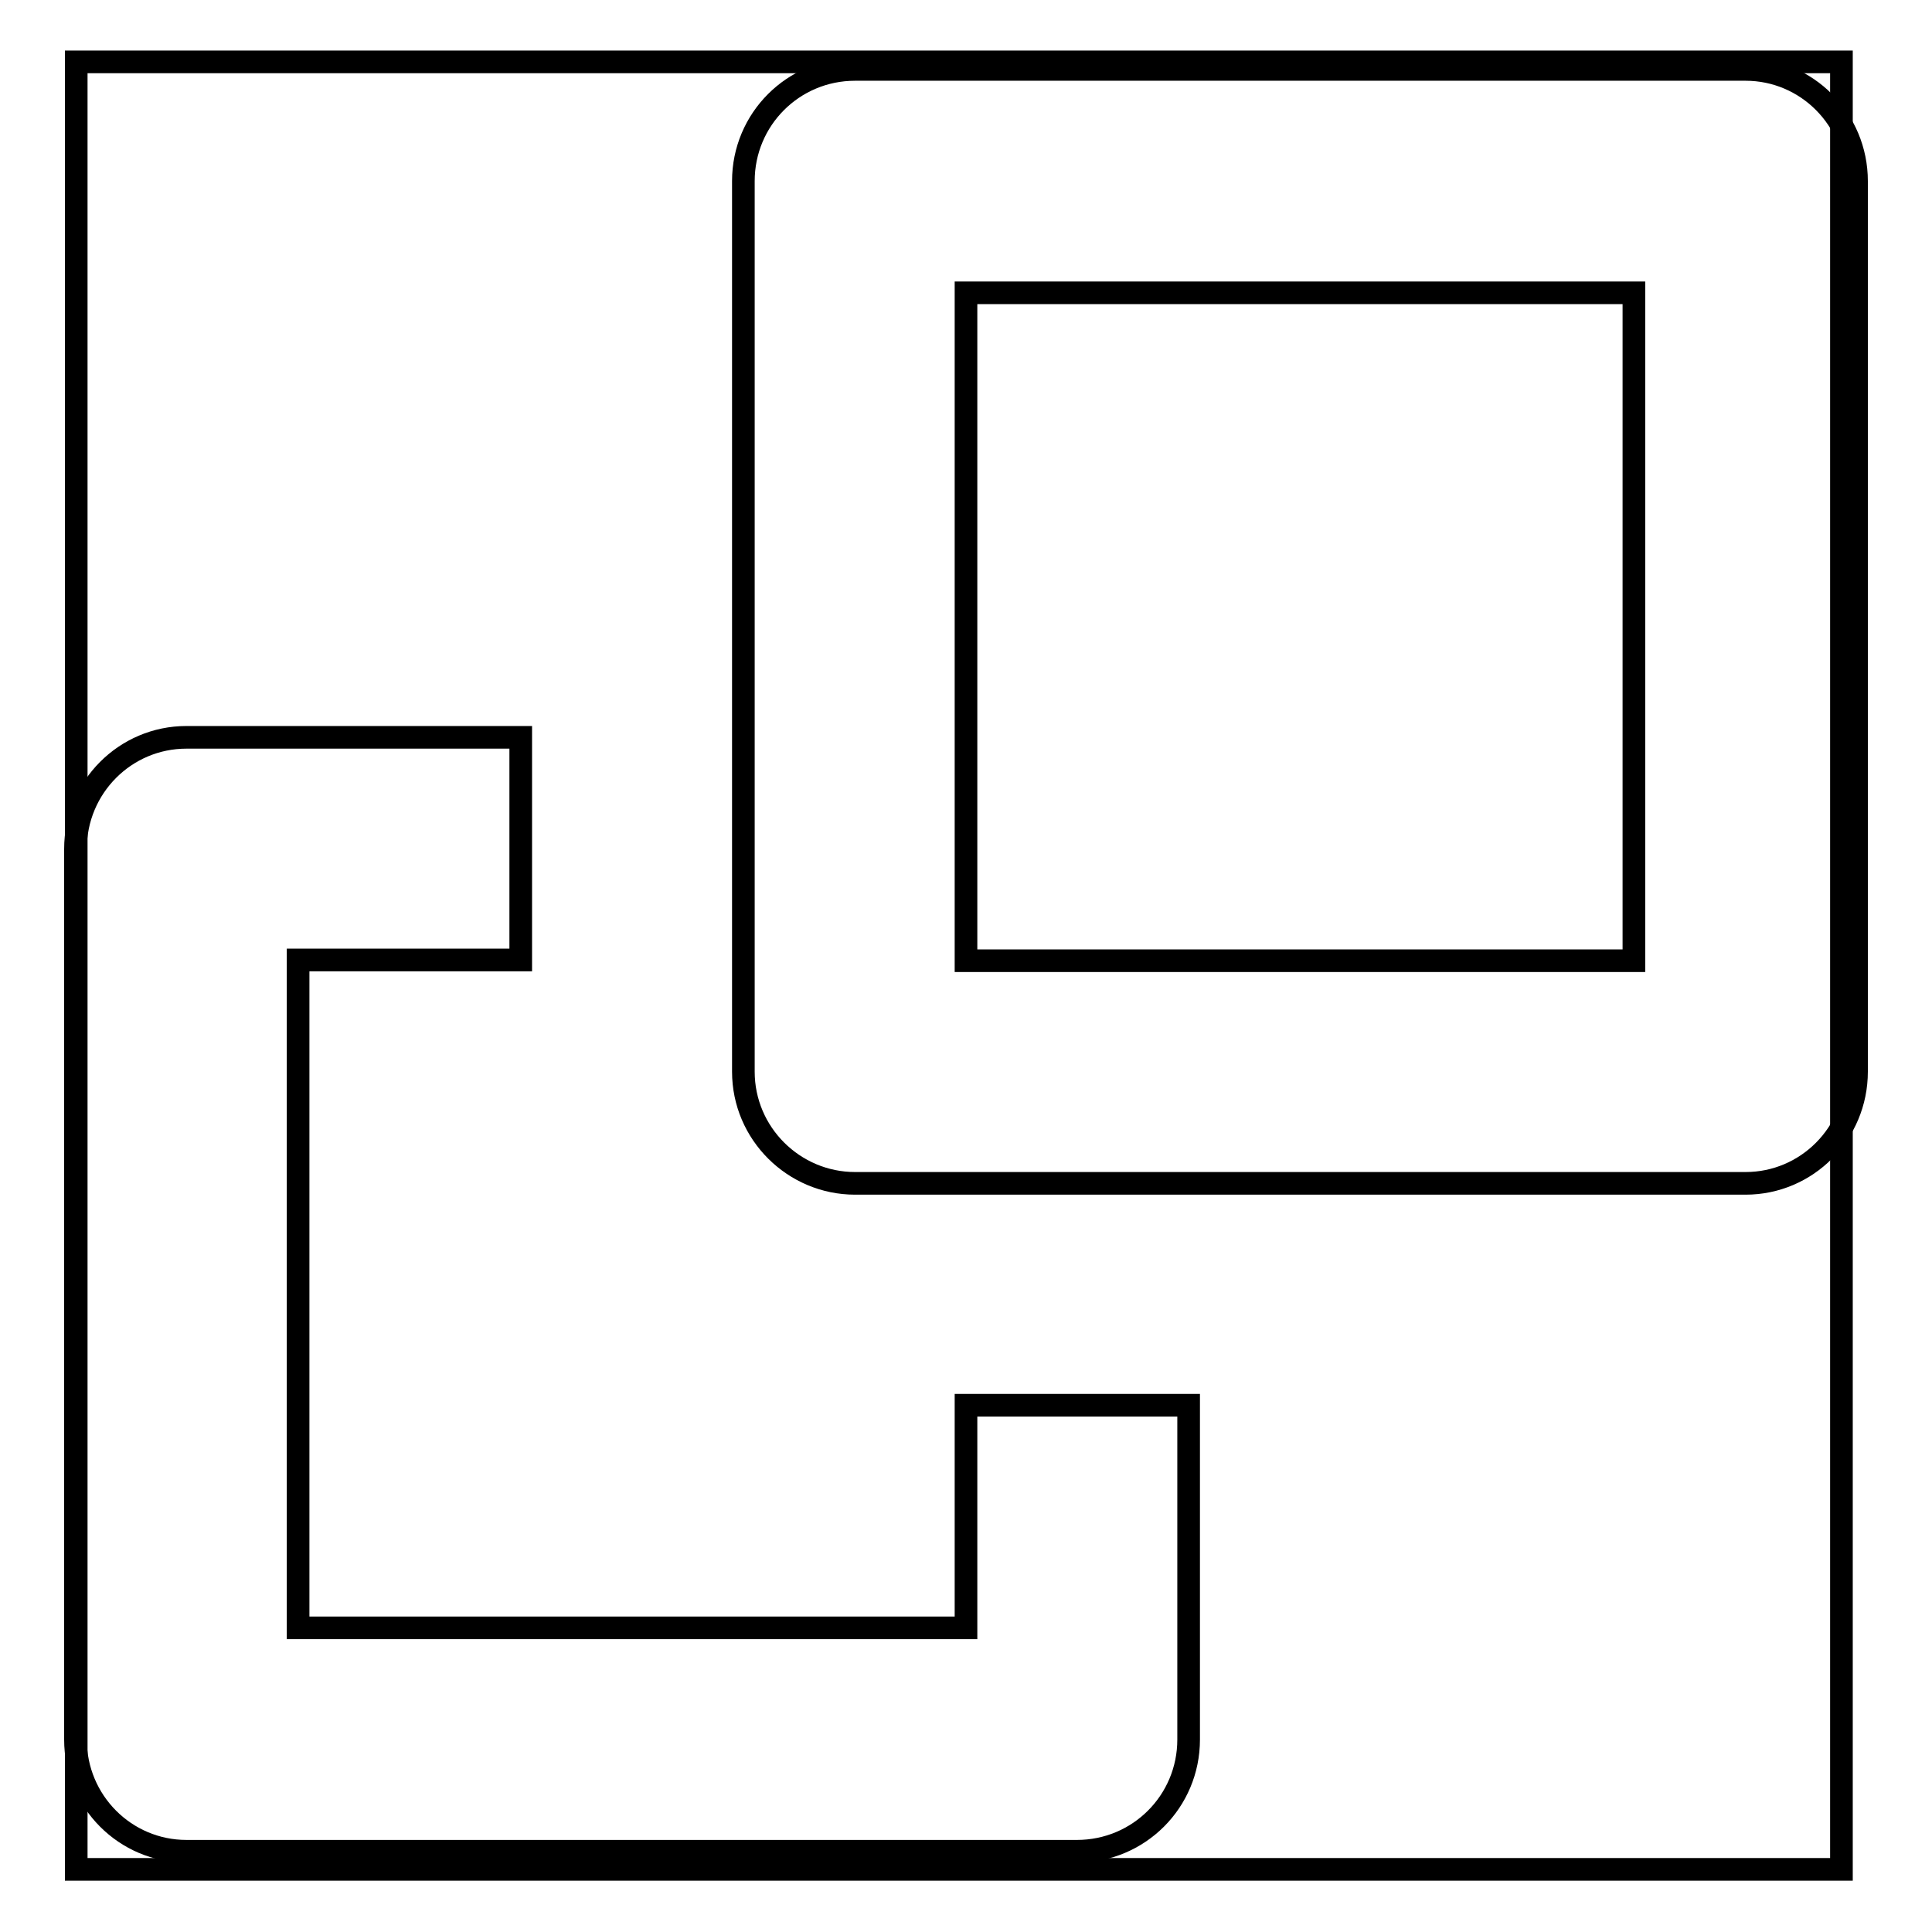 <?xml version="1.0" encoding="utf-8"?>
<!-- Svg Vector Icons : http://www.onlinewebfonts.com/icon -->
<!DOCTYPE svg PUBLIC "-//W3C//DTD SVG 1.1//EN" "http://www.w3.org/Graphics/SVG/1.1/DTD/svg11.dtd">
<svg version="1.1" xmlns="http://www.w3.org/2000/svg" xmlns:xlink="http://www.w3.org/1999/xlink" x="0px" y="0px" viewBox="0 0 256 256" enable-background="new 0 0 256 256" xml:space="preserve">
<g><g><path stroke-width="3" fill-opacity="0" stroke="#000000"  d="M10.1,8.2H244v239.5H10.1V8.2z"/><path stroke-width="3" fill-opacity="0" stroke="#000000"  d="M231.3,156.8h-118c-8.1,0-14.8-6.6-14.8-14.8v-118c0-8.2,6.6-14.8,14.8-14.8h118c8.1,0,14.7,6.6,14.7,14.8v118C246,150.2,239.4,156.8,231.3,156.8z M216.5,38.8H128v88.5h88.5V38.8z"/><path stroke-width="3" fill-opacity="0" stroke="#000000"  d="M142.7,245.3h-118c-8.1,0-14.7-6.6-14.7-14.8v-118c0-8.2,6.6-14.8,14.7-14.8H69v29.5H39.5v88.5h59H128v-29.5h29.5v44.3C157.5,238.7,150.9,245.3,142.7,245.3z"/></g></g>
</svg>